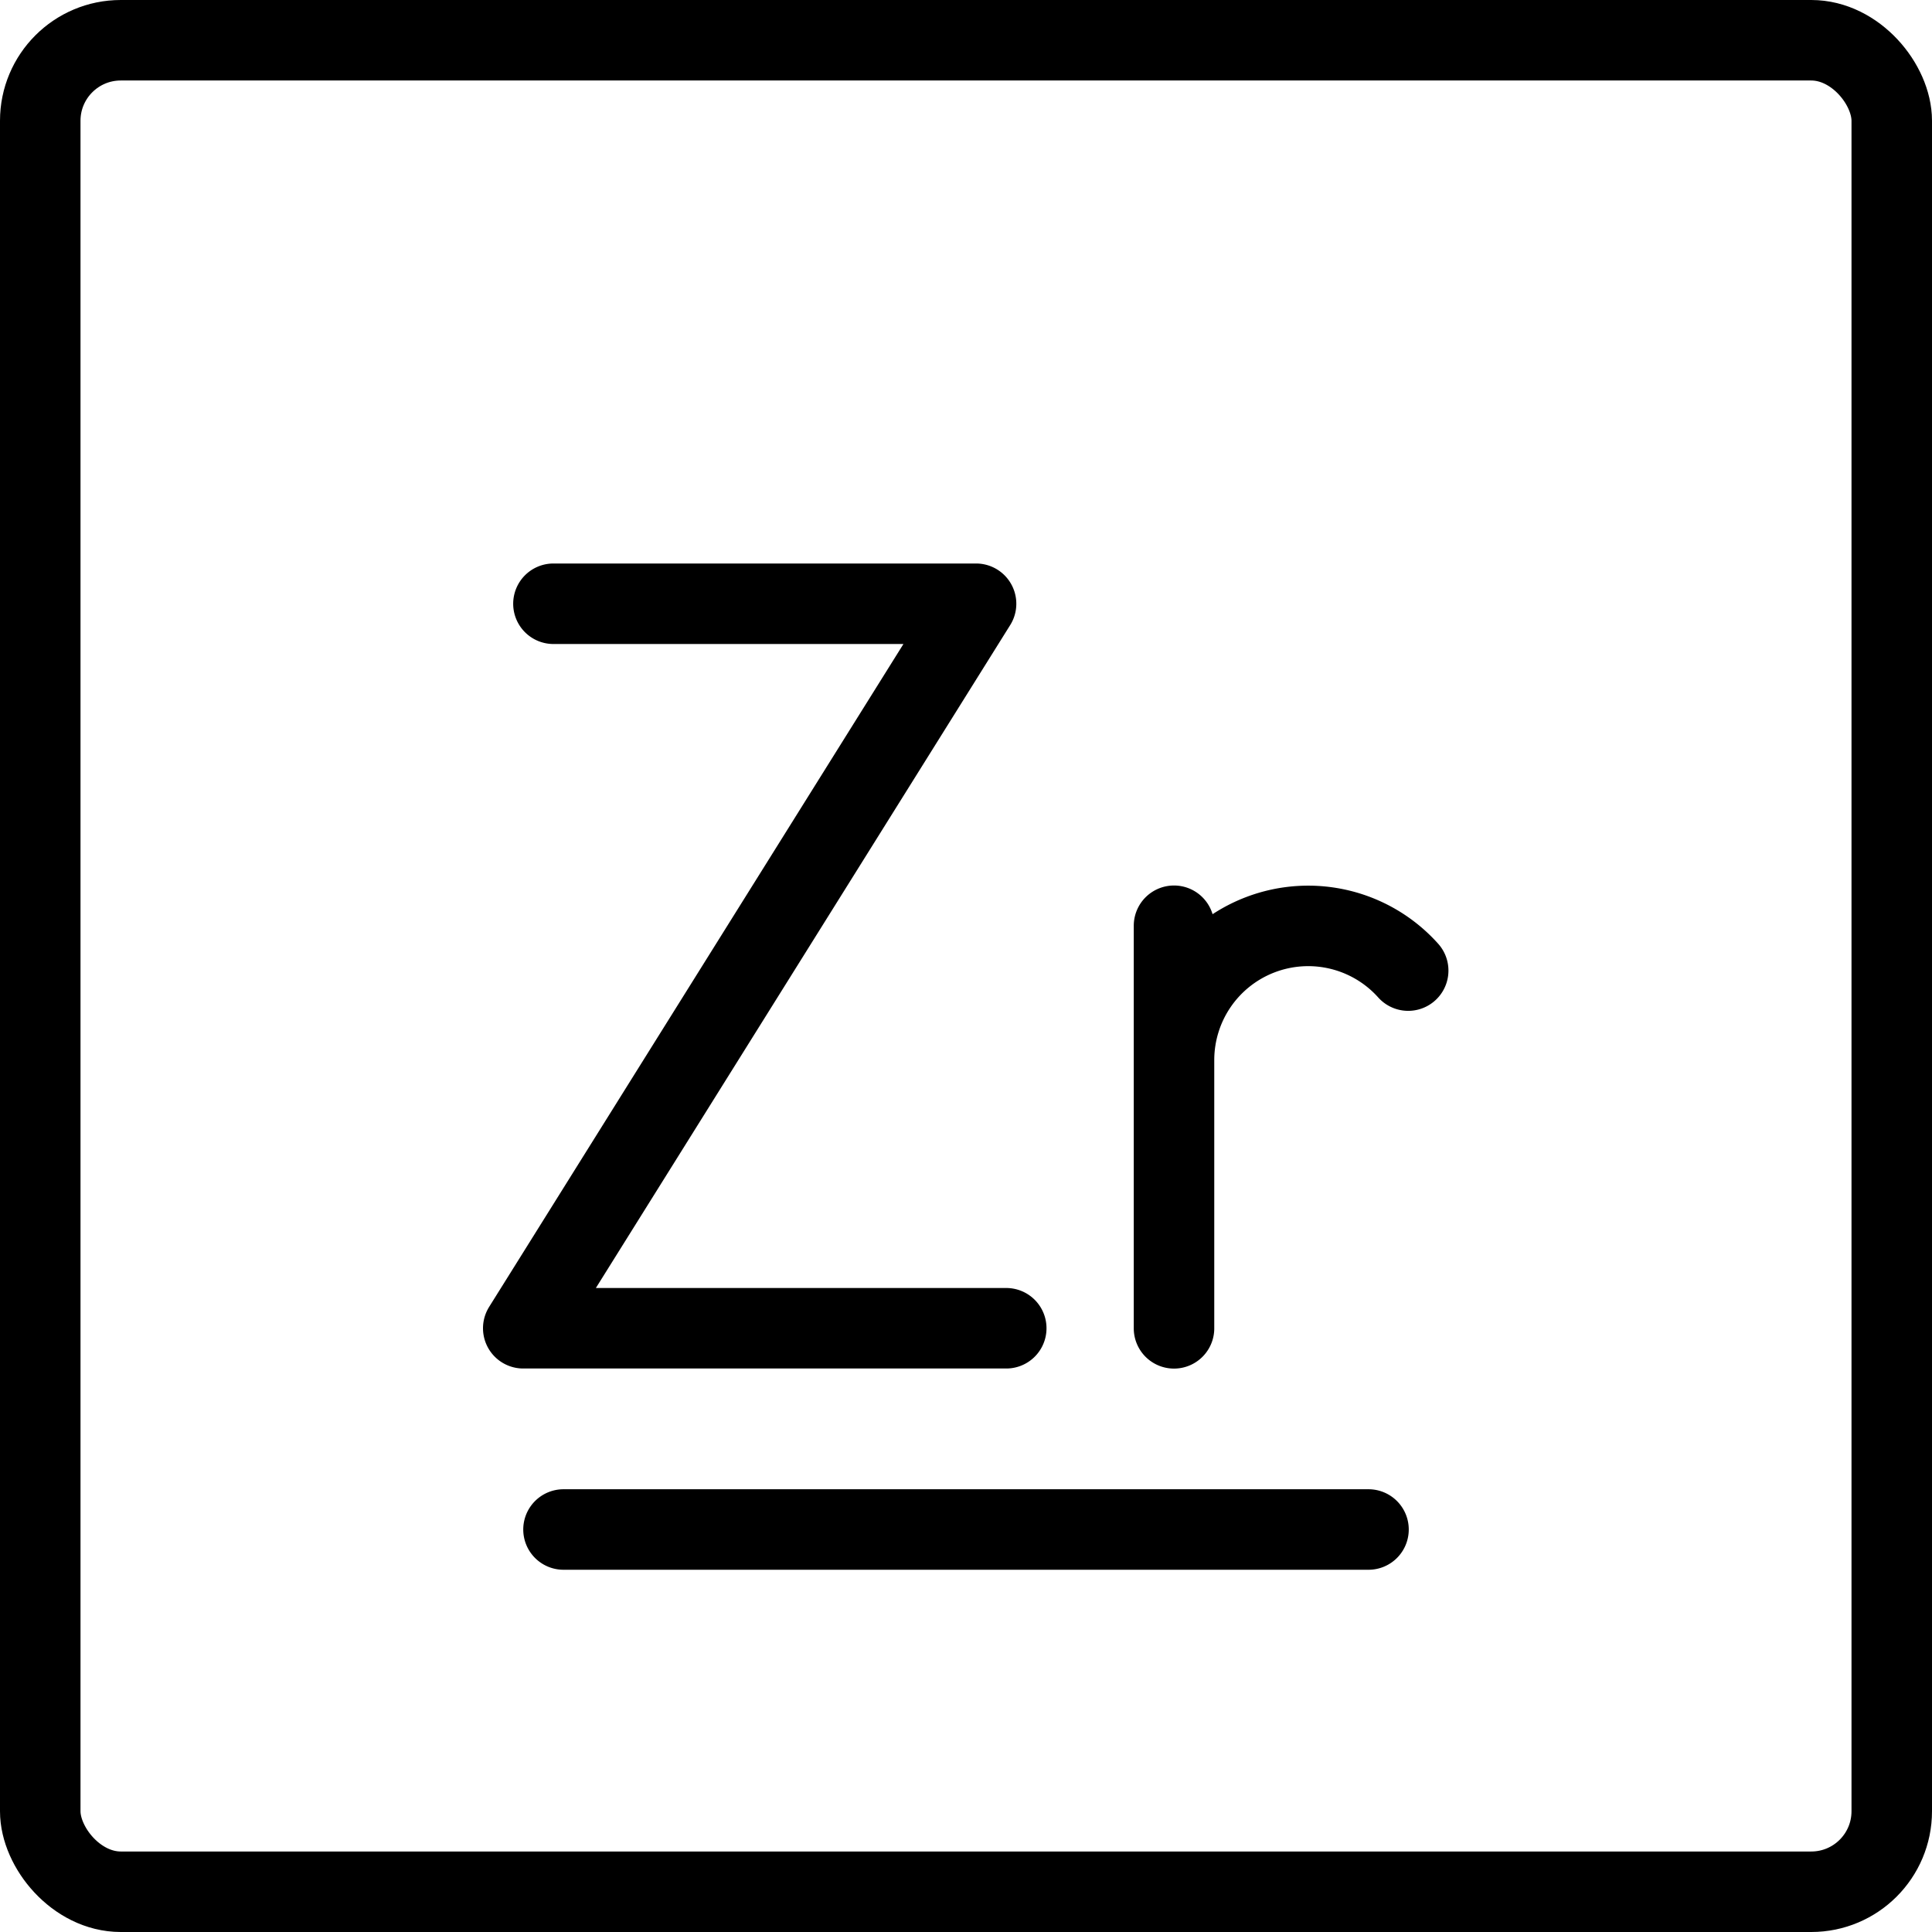 <svg xmlns="http://www.w3.org/2000/svg" fill="none" viewBox="0 0 24 24" stroke="black"><rect width="23" height="23" x=".5" y=".5" stroke-linejoin="round" rx="1"/><path stroke-linecap="round" stroke-linejoin="round" d="M7 19h10M6.875 7.5h5.25l-5.625 9h6m2.084.001v-3.333a1.667 1.667 0 0 1 2.909-1.111m-2.909 1.111V11.5"/></svg>